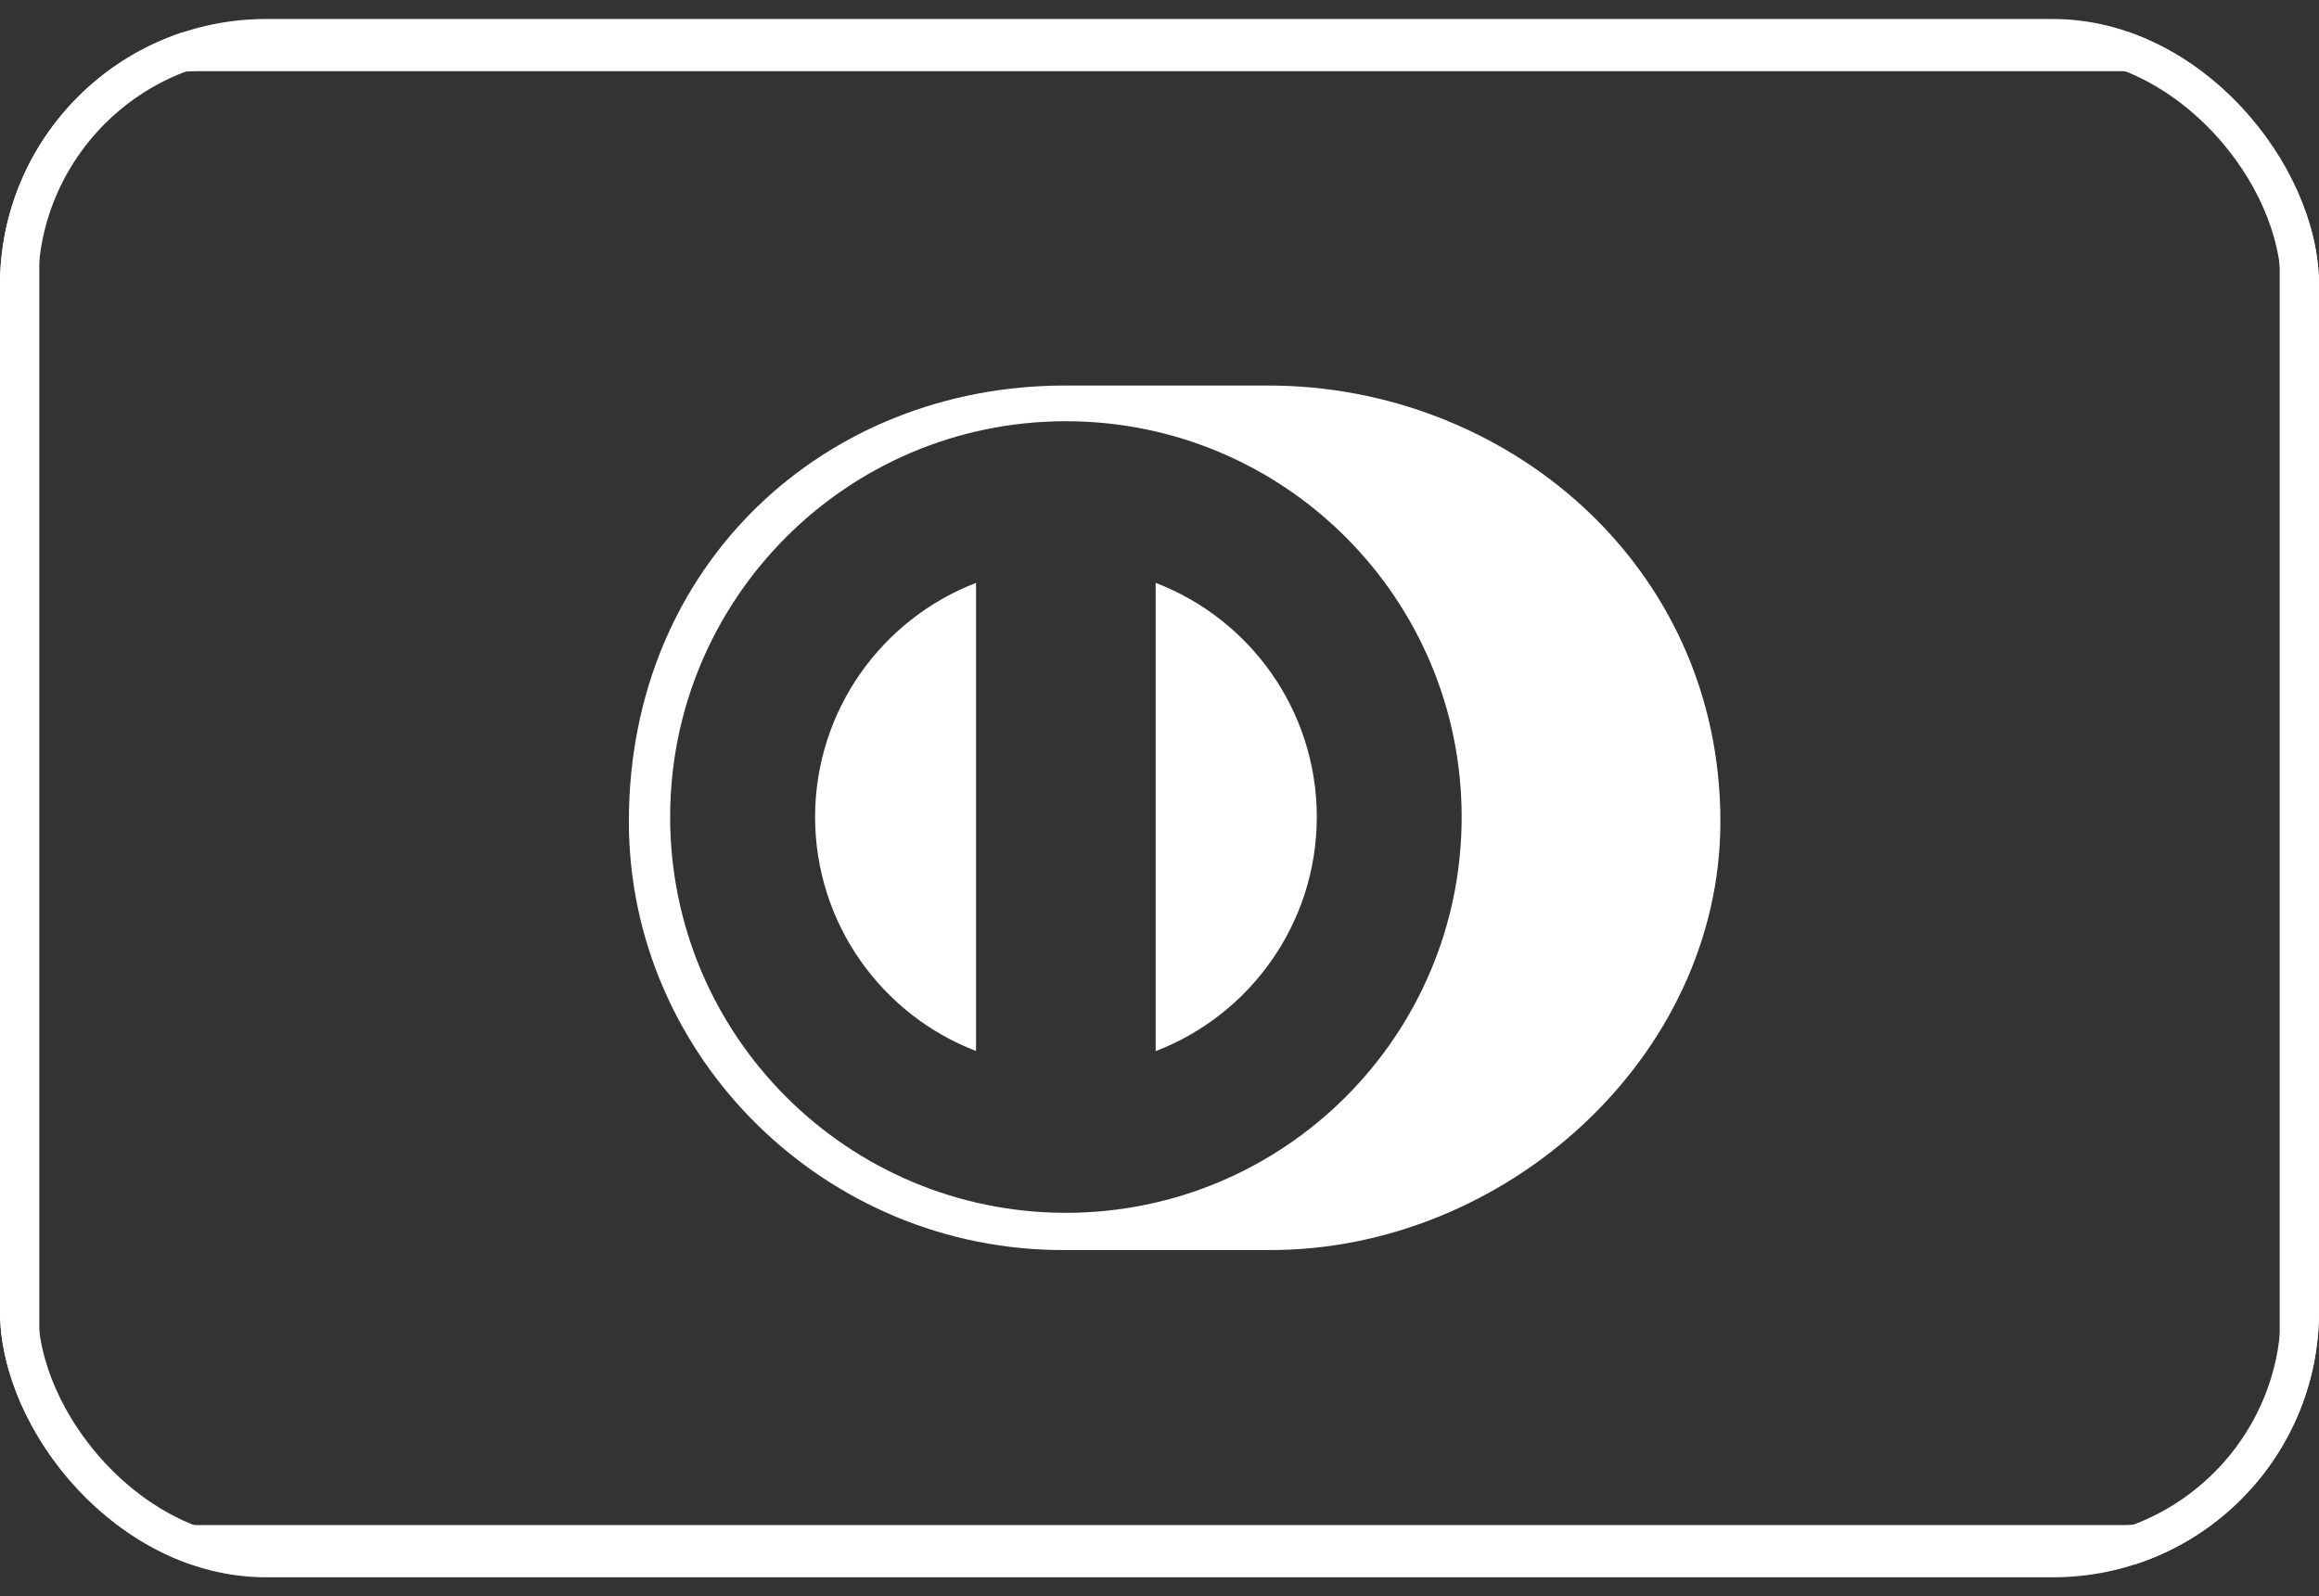 <svg width="61" height="42" viewBox="0 0 61 42" fill="none" xmlns="http://www.w3.org/2000/svg">
<rect x="0" y="0" width="61" height="42" fill="#333333" stroke="none"/>
<g clip-path="url(#clip0_248_2865)">
<g clip-path="url(#clip1_248_2865)">
<g clip-path="url(#clip2_248_2865)">
<path d="M55.83 1.356H5.169C2.6 1.356 0.517 3.439 0.517 6.008V35.991C0.517 38.561 2.6 40.644 5.169 40.644H55.83C58.4 40.644 60.483 38.561 60.483 35.991V6.008C60.483 3.439 58.4 1.356 55.83 1.356Z" stroke="white" stroke-width="1.034"/>
<path d="M33.363 10.144H28.012C21.721 10.141 16.542 14.832 16.542 21.615C16.542 27.821 21.721 32.921 28.012 32.89H33.363C39.58 32.919 45.254 27.819 45.254 21.615C45.254 14.83 39.579 10.141 33.363 10.144ZM28.038 31.911C22.289 31.907 17.629 27.247 17.628 21.497C17.629 15.745 22.289 11.084 28.038 11.083C33.787 11.084 38.448 15.746 38.448 21.497C38.448 27.247 33.788 31.907 28.038 31.911Z" fill="white"/>
<path d="M30.399 15.336V27.657C32.876 26.704 34.633 24.309 34.638 21.496C34.635 18.684 32.876 16.286 30.399 15.336Z" fill="white"/>
<path d="M21.44 21.496C21.445 24.306 23.198 26.702 25.674 27.653V15.336C23.199 16.289 21.446 18.685 21.44 21.496Z" fill="white"/>
</g>
</g>
</g>
<rect x="0.5" y="1" width="60" height="40" rx="6.5" stroke="white"/>
<defs>
<clipPath id="clip0_248_2865">
<rect y="0.5" width="61" height="41" rx="7" fill="white"/>
</clipPath>
<clipPath id="clip1_248_2865">
<rect width="61" height="41" fill="white" transform="translate(0 0.5)"/>
</clipPath>
<clipPath id="clip2_248_2865">
<rect width="61" height="40.322" fill="white" transform="translate(0 0.839)"/>
</clipPath>
</defs>
</svg>
